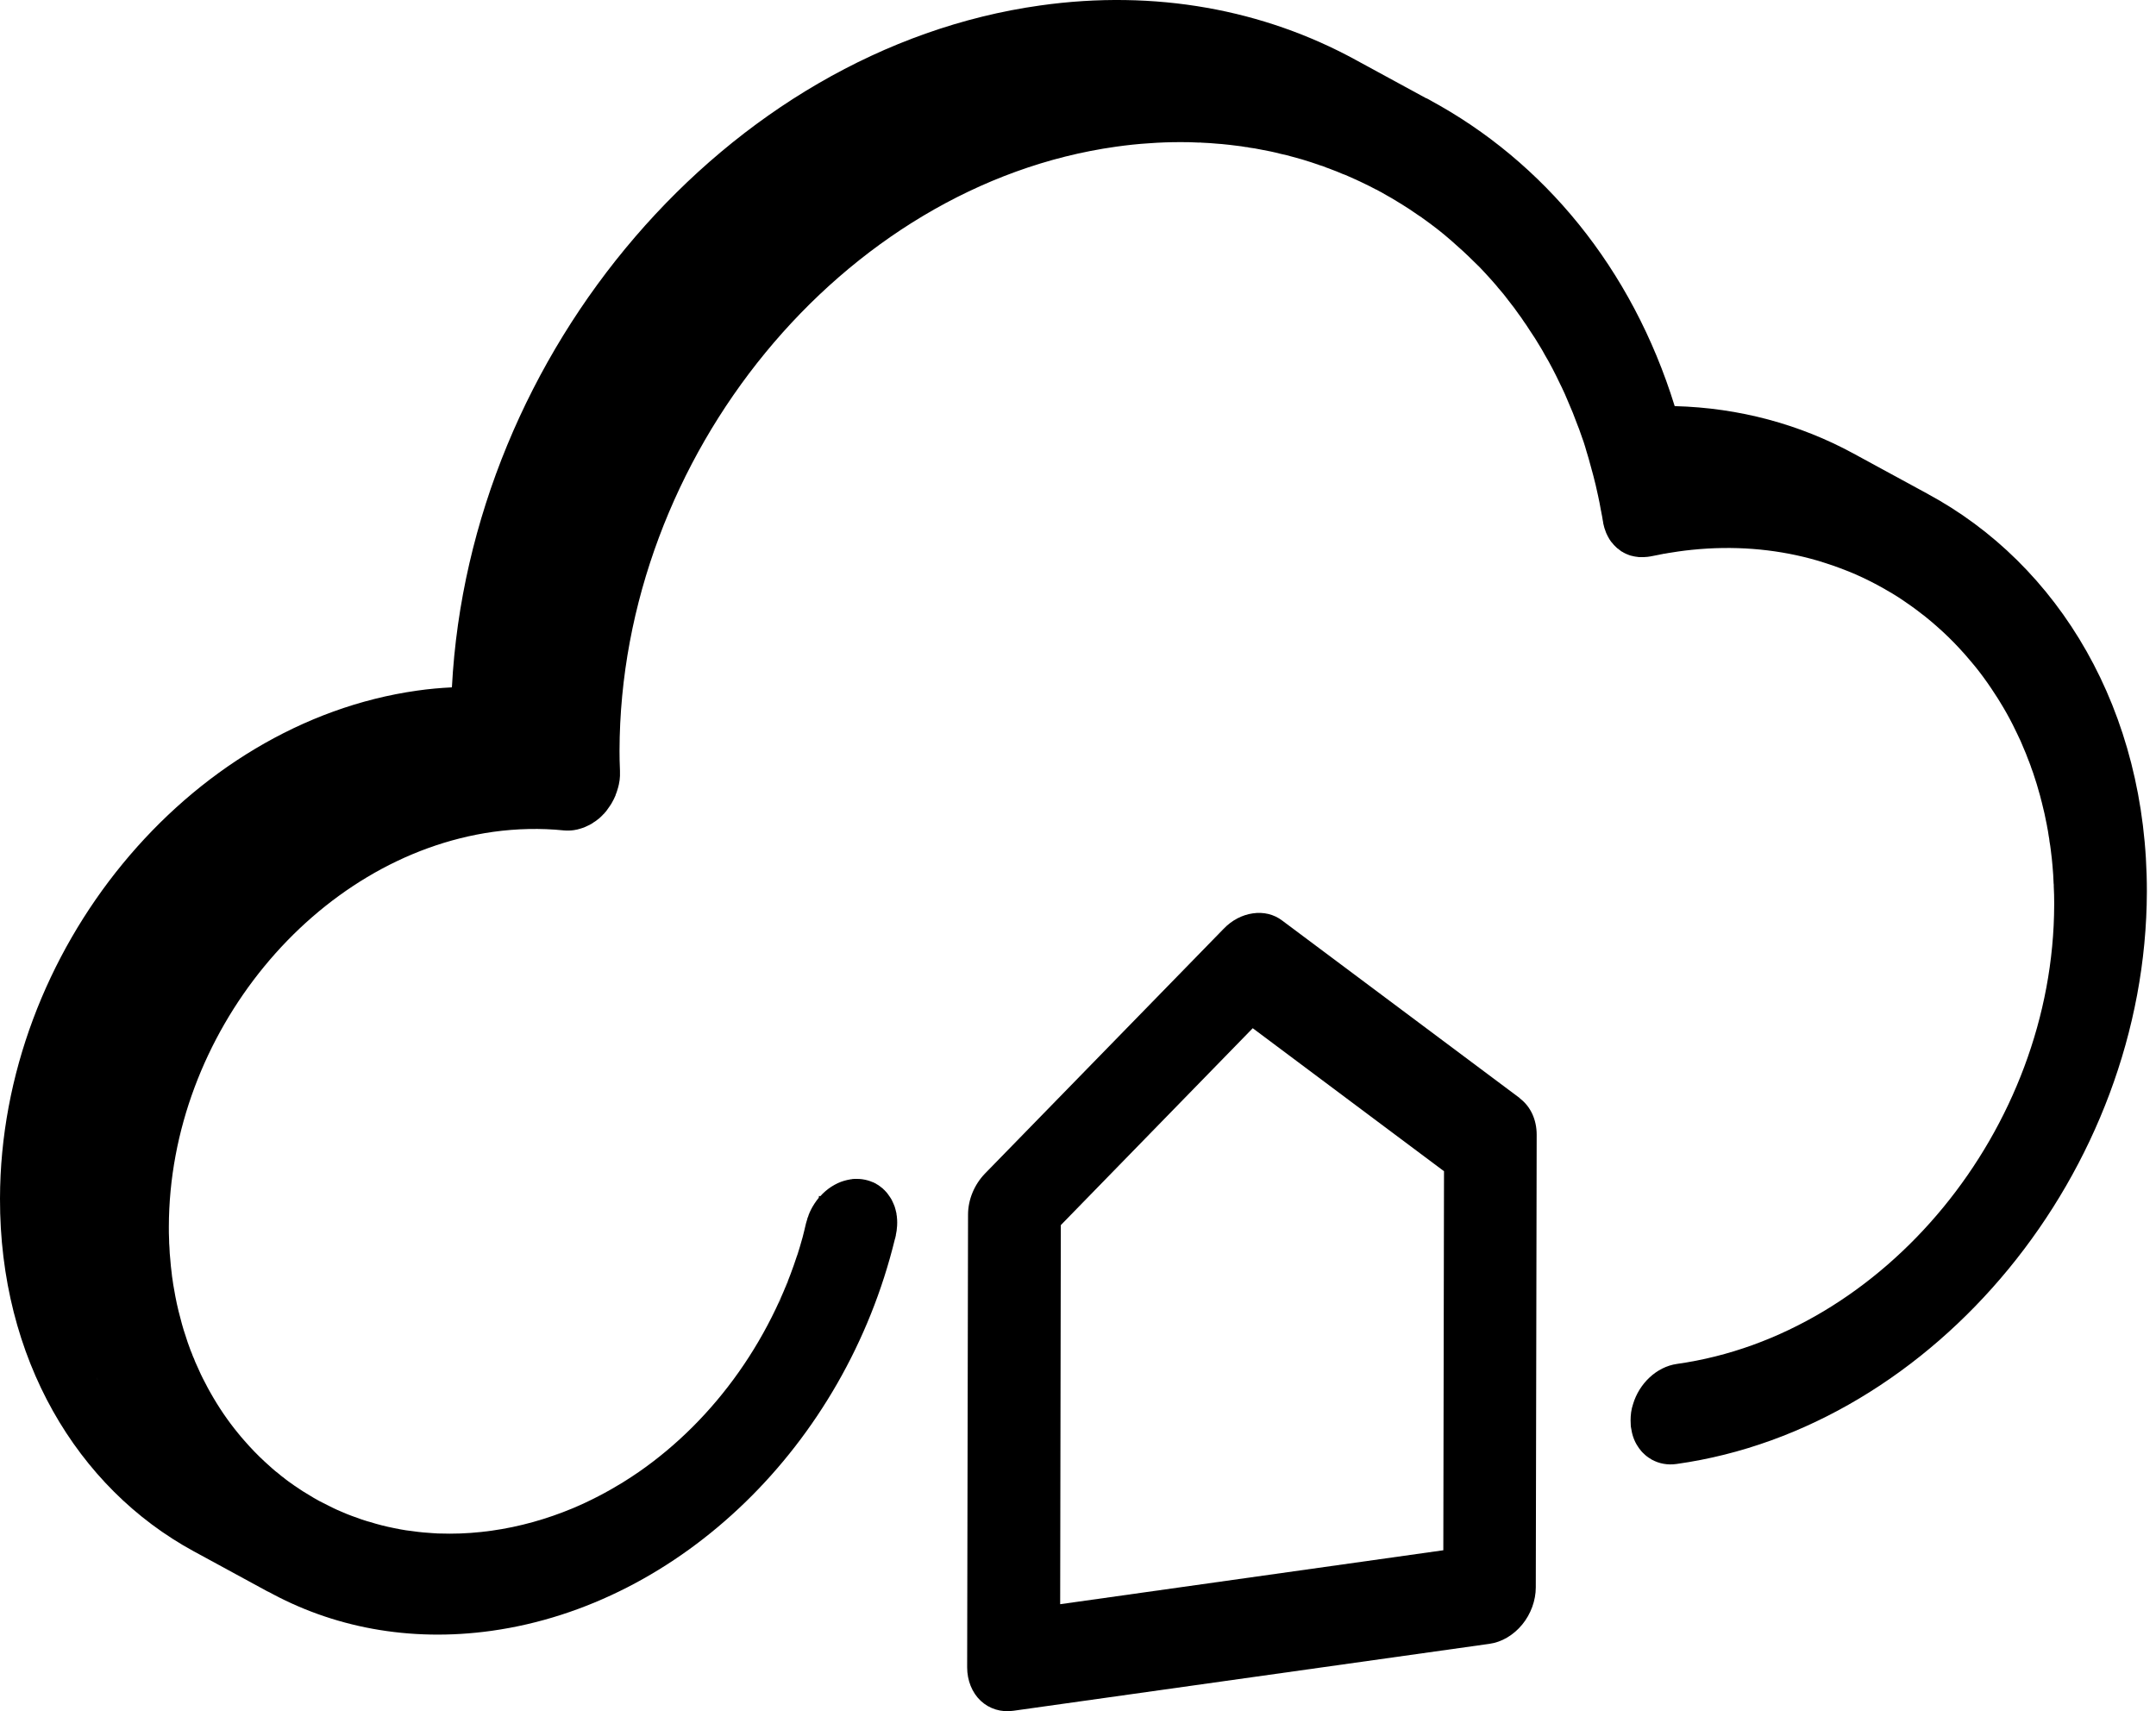 <svg width="63" height="50" viewBox="0 0 63 50" fill="none" xmlns="http://www.w3.org/2000/svg">
<g clip-path="url(#clip0_764_3105)">
<path d="M56.321 14.428C56.321 14.428 56.308 14.422 56.301 14.419C56.327 14.432 56.357 14.445 56.383 14.461L54.156 13.25C52.601 12.404 50.83 11.916 48.936 11.867C47.689 7.841 45.111 4.719 41.772 2.92C41.791 2.929 41.811 2.939 41.831 2.949L41.684 2.871C41.684 2.871 41.681 2.871 41.678 2.871C41.678 2.871 41.678 2.871 41.674 2.871L39.604 1.745C36.932 0.286 33.765 -0.316 30.393 0.16C21.238 1.445 13.719 10.269 13.205 20.085C12.869 20.102 12.531 20.131 12.193 20.18C5.481 21.124 0.013 27.783 3.15317e-05 35.022C-0.01 39.689 2.249 43.474 5.654 45.326L7.88 46.537C7.854 46.524 7.831 46.508 7.805 46.491C9.699 47.546 11.952 47.992 14.37 47.653C19.877 46.879 24.681 42.234 26.149 36.209C26.155 36.19 26.162 36.174 26.165 36.154C26.165 36.135 26.175 36.118 26.178 36.099C26.178 36.092 26.178 36.089 26.178 36.083C26.188 36.037 26.195 35.995 26.201 35.959C26.204 35.946 26.204 35.933 26.204 35.923C26.214 35.845 26.217 35.786 26.217 35.725C26.217 35.669 26.214 35.617 26.208 35.565C26.208 35.542 26.204 35.52 26.198 35.497C26.198 35.454 26.185 35.415 26.175 35.376C26.172 35.353 26.165 35.334 26.159 35.315C26.152 35.288 26.146 35.262 26.136 35.24C26.126 35.214 26.116 35.188 26.103 35.161C26.09 35.129 26.074 35.096 26.058 35.064C26.038 35.031 26.022 34.999 25.999 34.969C25.98 34.94 25.96 34.911 25.937 34.882C25.915 34.852 25.892 34.826 25.866 34.8C25.853 34.784 25.84 34.771 25.823 34.758C25.804 34.735 25.784 34.719 25.765 34.706C25.745 34.69 25.726 34.673 25.706 34.66C25.677 34.638 25.648 34.618 25.615 34.602C25.609 34.595 25.599 34.589 25.592 34.585H25.589L25.521 34.55C25.521 34.55 25.505 34.543 25.498 34.543C25.404 34.501 25.306 34.475 25.199 34.459C25.15 34.452 25.104 34.449 25.055 34.449C25.023 34.449 24.99 34.449 24.958 34.449C24.945 34.449 24.935 34.452 24.922 34.452H24.909C24.909 34.452 24.889 34.455 24.883 34.459H24.867C24.714 34.484 24.596 34.52 24.483 34.572C24.417 34.602 24.356 34.638 24.294 34.676C24.173 34.755 24.063 34.849 23.968 34.956C23.959 34.956 23.945 34.947 23.936 34.94C23.929 34.956 23.926 34.976 23.923 34.995H23.929C23.838 35.106 23.757 35.227 23.692 35.357C23.692 35.367 23.682 35.376 23.679 35.386C23.666 35.409 23.656 35.432 23.649 35.454C23.636 35.484 23.623 35.513 23.617 35.542C23.607 35.562 23.601 35.578 23.594 35.598C23.594 35.611 23.587 35.627 23.584 35.64C23.574 35.672 23.565 35.708 23.552 35.747C23.519 35.887 23.487 36.024 23.451 36.161C23.448 36.167 23.448 36.177 23.444 36.184C23.402 36.343 23.356 36.502 23.308 36.659C23.301 36.675 23.298 36.691 23.291 36.704C23.347 36.532 23.395 36.359 23.444 36.184C22.64 39.044 20.892 41.469 18.666 43.012C18.517 43.116 18.363 43.214 18.207 43.312C18.207 43.312 18.206 43.313 18.204 43.315C17.732 43.604 17.241 43.861 16.736 44.073C15.978 44.389 15.184 44.613 14.373 44.727C13.957 44.786 13.546 44.815 13.146 44.815C13.026 44.815 12.909 44.812 12.791 44.809C12.739 44.805 12.687 44.802 12.635 44.799C12.544 44.792 12.456 44.786 12.371 44.779C12.319 44.776 12.267 44.77 12.219 44.763C12.101 44.75 11.987 44.734 11.873 44.718H11.87C11.75 44.698 11.629 44.678 11.512 44.652C11.271 44.604 11.037 44.545 10.809 44.473C10.76 44.46 10.711 44.447 10.666 44.431C10.633 44.421 10.604 44.412 10.575 44.402C10.477 44.369 10.38 44.334 10.285 44.298C10.181 44.259 10.08 44.22 9.979 44.174C9.93 44.154 9.885 44.132 9.836 44.112C9.768 44.08 9.696 44.047 9.628 44.011C9.527 43.962 9.426 43.91 9.325 43.858C9.302 43.845 9.279 43.832 9.257 43.819C9.198 43.787 9.139 43.754 9.084 43.718C8.921 43.624 8.762 43.523 8.609 43.416C8.547 43.37 8.482 43.328 8.42 43.282C8.368 43.243 8.316 43.204 8.267 43.162C8.267 43.162 8.266 43.162 8.264 43.162C8.228 43.136 8.192 43.106 8.16 43.077C8.085 43.022 8.013 42.96 7.942 42.898C7.87 42.836 7.802 42.774 7.733 42.709C7.525 42.517 7.327 42.312 7.141 42.097C7.079 42.029 7.021 41.958 6.962 41.886C6.656 41.515 6.383 41.111 6.142 40.682C6.093 40.597 6.047 40.509 6.002 40.421C5.907 40.245 5.823 40.066 5.745 39.884C5.715 39.826 5.693 39.767 5.67 39.705C5.644 39.653 5.624 39.601 5.605 39.546C5.579 39.487 5.556 39.428 5.536 39.367C5.517 39.321 5.501 39.272 5.484 39.224C5.462 39.162 5.442 39.1 5.423 39.035C5.383 38.924 5.351 38.81 5.318 38.696C5.302 38.641 5.286 38.582 5.273 38.524C5.195 38.244 5.133 37.954 5.084 37.658C5.068 37.577 5.055 37.495 5.045 37.414C5.032 37.339 5.022 37.267 5.016 37.193C4.999 37.066 4.986 36.939 4.977 36.812C4.964 36.688 4.954 36.568 4.951 36.444C4.944 36.369 4.941 36.294 4.941 36.219C4.934 36.096 4.934 35.972 4.934 35.848C4.944 30.218 9.195 25.042 14.412 24.307C15.102 24.212 15.799 24.196 16.473 24.265C16.57 24.274 16.668 24.271 16.765 24.258C16.837 24.248 16.905 24.232 16.974 24.209C17.003 24.199 17.032 24.19 17.062 24.18C17.078 24.173 17.094 24.167 17.114 24.157C17.153 24.141 17.192 24.121 17.231 24.102C17.244 24.092 17.257 24.085 17.27 24.079H17.273C17.273 24.079 17.289 24.069 17.299 24.063C17.312 24.056 17.325 24.046 17.338 24.037C17.338 24.033 17.345 24.03 17.351 24.027C17.364 24.02 17.381 24.011 17.397 23.998C17.433 23.971 17.462 23.949 17.491 23.926L17.498 23.923C17.511 23.913 17.52 23.903 17.53 23.893C17.537 23.89 17.54 23.887 17.543 23.884C17.543 23.88 17.543 23.877 17.55 23.874C17.55 23.874 17.56 23.864 17.566 23.861C17.576 23.848 17.589 23.838 17.599 23.825H17.602L17.612 23.815C17.612 23.815 17.618 23.805 17.621 23.802C17.628 23.799 17.638 23.789 17.644 23.783C17.657 23.77 17.667 23.757 17.677 23.744C17.696 23.724 17.713 23.705 17.726 23.685L17.823 23.548C17.852 23.506 17.879 23.464 17.901 23.418C17.914 23.395 17.927 23.373 17.937 23.35C17.957 23.311 17.973 23.275 17.989 23.236C17.989 23.233 17.989 23.23 17.989 23.226C18.009 23.177 18.028 23.129 18.041 23.08C18.058 23.024 18.074 22.972 18.084 22.92C18.103 22.836 18.113 22.754 18.116 22.673V22.601C18.116 22.575 18.116 22.552 18.116 22.53V22.52C18.106 22.286 18.103 22.12 18.103 21.944C18.119 13.328 24.622 5.41 32.606 4.287C32.935 4.241 33.261 4.205 33.586 4.186C33.892 4.163 34.191 4.153 34.491 4.153H34.511C34.683 4.153 34.852 4.156 35.022 4.166C35.057 4.163 35.09 4.166 35.119 4.169C35.282 4.176 35.441 4.186 35.601 4.202C35.633 4.202 35.663 4.205 35.689 4.208C35.845 4.222 36.001 4.241 36.157 4.261C36.236 4.27 36.317 4.28 36.395 4.296C36.431 4.296 36.467 4.303 36.502 4.313C36.613 4.326 36.721 4.345 36.831 4.368C37.03 4.404 37.225 4.443 37.42 4.495C37.544 4.521 37.664 4.55 37.785 4.586C37.964 4.632 38.14 4.684 38.315 4.742C38.377 4.762 38.436 4.781 38.498 4.804C38.511 4.807 38.527 4.811 38.54 4.82C38.615 4.84 38.69 4.866 38.764 4.899C38.81 4.915 38.859 4.931 38.904 4.951C39.012 4.99 39.116 5.032 39.22 5.078C39.285 5.1 39.35 5.126 39.412 5.156C39.464 5.178 39.513 5.201 39.565 5.224C39.676 5.273 39.786 5.325 39.897 5.38C39.936 5.4 39.978 5.419 40.018 5.439C40.083 5.471 40.148 5.504 40.213 5.54C40.229 5.54 40.242 5.553 40.258 5.562C40.281 5.575 40.307 5.589 40.33 5.602C40.34 5.602 40.353 5.611 40.363 5.618C40.411 5.647 40.46 5.673 40.509 5.702C40.555 5.728 40.6 5.751 40.642 5.777C40.649 5.781 40.659 5.787 40.665 5.79C40.711 5.82 40.76 5.846 40.805 5.875C40.861 5.907 40.916 5.94 40.971 5.976C41.118 6.067 41.261 6.161 41.404 6.262C41.45 6.292 41.495 6.324 41.541 6.353C41.551 6.36 41.557 6.366 41.567 6.373C41.857 6.578 42.14 6.796 42.41 7.034C42.638 7.232 42.859 7.434 43.074 7.649C43.129 7.701 43.184 7.753 43.237 7.808C43.289 7.864 43.341 7.919 43.393 7.974C43.507 8.095 43.614 8.218 43.725 8.345C43.744 8.368 43.764 8.391 43.783 8.417C43.79 8.423 43.796 8.433 43.803 8.44C43.803 8.44 43.809 8.443 43.809 8.446C43.819 8.459 43.829 8.469 43.839 8.482C43.901 8.554 43.962 8.625 44.018 8.7C44.018 8.7 44.024 8.71 44.028 8.713C43.959 8.628 43.891 8.547 43.822 8.466C43.923 8.583 44.021 8.703 44.112 8.824C44.203 8.938 44.294 9.058 44.376 9.179C44.428 9.247 44.477 9.315 44.522 9.387C44.581 9.468 44.636 9.55 44.688 9.634C44.805 9.803 44.913 9.976 45.017 10.152C45.059 10.22 45.098 10.288 45.134 10.357C45.215 10.493 45.294 10.633 45.368 10.777C45.443 10.923 45.518 11.07 45.587 11.219C45.603 11.249 45.619 11.281 45.632 11.31C45.694 11.437 45.752 11.568 45.805 11.698C45.912 11.939 46.01 12.183 46.101 12.433C46.13 12.502 46.156 12.573 46.179 12.642C46.247 12.824 46.309 13.009 46.361 13.198C46.404 13.328 46.439 13.462 46.475 13.595C46.472 13.579 46.469 13.566 46.462 13.55C46.446 13.485 46.426 13.416 46.407 13.351L46.475 13.595C46.475 13.595 46.478 13.612 46.482 13.621C46.482 13.612 46.475 13.605 46.475 13.595C46.485 13.628 46.491 13.657 46.501 13.69C46.501 13.699 46.508 13.709 46.508 13.716C46.508 13.716 46.508 13.716 46.508 13.719C46.514 13.739 46.517 13.755 46.524 13.774C46.547 13.862 46.573 13.947 46.592 14.035C46.615 14.119 46.635 14.207 46.654 14.295C46.683 14.425 46.713 14.556 46.739 14.689C46.755 14.764 46.768 14.839 46.781 14.917C46.788 14.94 46.791 14.962 46.794 14.985C46.81 15.057 46.823 15.128 46.833 15.2C46.836 15.219 46.84 15.232 46.843 15.249C46.843 15.271 46.849 15.294 46.853 15.314C46.869 15.392 46.892 15.467 46.921 15.538C46.928 15.561 46.937 15.584 46.95 15.607C46.957 15.626 46.967 15.646 46.976 15.662C47.009 15.727 47.045 15.786 47.084 15.838C47.087 15.838 47.09 15.841 47.09 15.841C47.133 15.9 47.185 15.955 47.24 16.004C47.256 16.02 47.273 16.033 47.292 16.043C47.292 16.046 47.299 16.049 47.302 16.053C47.315 16.062 47.328 16.072 47.341 16.082C47.351 16.092 47.36 16.095 47.367 16.105C47.386 16.114 47.406 16.124 47.422 16.134C47.432 16.14 47.438 16.147 47.448 16.15C47.448 16.15 47.448 16.154 47.455 16.154C47.491 16.173 47.53 16.193 47.569 16.206C47.601 16.219 47.634 16.232 47.67 16.241C47.67 16.241 47.676 16.241 47.679 16.241C47.712 16.251 47.748 16.258 47.783 16.264C47.823 16.271 47.862 16.277 47.901 16.28C47.93 16.28 47.959 16.28 47.989 16.28C48.018 16.28 48.054 16.28 48.096 16.274C48.096 16.277 48.102 16.277 48.106 16.274H48.109C48.109 16.274 48.125 16.271 48.138 16.271C48.148 16.271 48.161 16.271 48.171 16.267C48.184 16.264 48.197 16.261 48.21 16.261C48.22 16.261 48.233 16.261 48.246 16.254C48.252 16.254 48.259 16.251 48.269 16.251C48.343 16.235 48.422 16.219 48.5 16.206C48.522 16.199 48.545 16.196 48.565 16.193C48.587 16.186 48.61 16.183 48.633 16.18H48.639C48.679 16.173 48.714 16.167 48.75 16.16C48.851 16.144 48.949 16.128 49.046 16.114C49.18 16.095 49.31 16.079 49.44 16.066C50.654 15.942 51.816 16.036 52.9 16.323C53.047 16.362 53.193 16.404 53.339 16.453C53.411 16.476 53.486 16.499 53.557 16.525C53.632 16.551 53.704 16.577 53.772 16.603C53.929 16.661 54.081 16.723 54.234 16.788C54.238 16.791 54.244 16.795 54.248 16.795C54.527 16.918 54.801 17.058 55.065 17.208C55.074 17.215 55.087 17.218 55.097 17.228C55.227 17.299 55.354 17.377 55.478 17.456C55.608 17.543 55.735 17.628 55.862 17.719C55.959 17.788 56.057 17.862 56.152 17.937C56.194 17.966 56.233 17.999 56.275 18.032C56.383 18.119 56.487 18.207 56.591 18.299C56.829 18.507 57.053 18.725 57.268 18.959C57.375 19.073 57.48 19.194 57.58 19.314C57.658 19.405 57.737 19.5 57.812 19.597C57.987 19.822 58.153 20.059 58.309 20.303C58.358 20.375 58.404 20.45 58.449 20.525C58.58 20.736 58.7 20.951 58.814 21.176C58.856 21.26 58.895 21.345 58.938 21.43C59.013 21.579 59.081 21.732 59.143 21.889C59.182 21.976 59.218 22.064 59.25 22.155C59.283 22.23 59.309 22.308 59.338 22.383C59.344 22.399 59.351 22.416 59.354 22.432C59.393 22.53 59.426 22.634 59.458 22.735C59.498 22.852 59.533 22.969 59.566 23.09C59.598 23.197 59.628 23.304 59.654 23.415C59.654 23.418 59.66 23.425 59.66 23.434C59.719 23.659 59.768 23.887 59.813 24.121C59.816 24.128 59.816 24.134 59.816 24.144C59.836 24.238 59.852 24.333 59.865 24.43C59.875 24.483 59.885 24.535 59.888 24.587C59.904 24.675 59.917 24.759 59.927 24.847C59.93 24.857 59.93 24.867 59.93 24.876C59.95 25.016 59.963 25.16 59.976 25.303C59.992 25.472 60.002 25.641 60.008 25.814C60.012 25.843 60.015 25.869 60.012 25.895C60.022 26.061 60.025 26.227 60.025 26.393V26.435C60.012 32.984 55.068 39.002 49.001 39.855C48.405 39.94 47.897 40.428 47.718 41.033C47.666 41.186 47.647 41.346 47.647 41.508C47.647 41.56 47.65 41.612 47.653 41.665C47.653 41.687 47.66 41.71 47.663 41.733C47.67 41.779 47.679 41.824 47.689 41.87C47.718 41.993 47.764 42.111 47.826 42.215C47.849 42.25 47.871 42.286 47.894 42.319C47.937 42.377 47.982 42.433 48.037 42.481C48.063 42.508 48.09 42.53 48.115 42.55C48.155 42.582 48.2 42.612 48.246 42.638C48.252 42.644 48.262 42.651 48.272 42.654C48.48 42.768 48.727 42.817 48.994 42.778C56.555 41.717 62.717 34.214 62.733 26.055C62.742 20.772 60.171 16.492 56.304 14.419L56.321 14.428ZM2.854 40.33C2.841 40.291 2.832 40.255 2.819 40.216C2.832 40.252 2.841 40.291 2.854 40.327V40.33ZM23.037 37.437C23.018 37.492 22.995 37.547 22.972 37.603C22.972 37.609 22.966 37.616 22.962 37.622C22.989 37.56 23.011 37.498 23.034 37.437H23.037ZM22.868 37.85C22.826 37.961 22.777 38.068 22.725 38.172C22.725 38.172 22.725 38.172 22.725 38.175C22.774 38.068 22.823 37.957 22.871 37.847L22.868 37.85ZM22.435 38.758C22.435 38.758 22.435 38.758 22.435 38.761C22.425 38.781 22.416 38.797 22.406 38.817C22.416 38.797 22.429 38.778 22.439 38.758H22.435ZM21.446 40.324C21.446 40.324 21.436 40.34 21.43 40.346C21.43 40.35 21.423 40.356 21.42 40.359C21.43 40.346 21.436 40.337 21.446 40.324ZM21.075 40.799C21.075 40.799 21.049 40.831 21.036 40.848C21.036 40.848 21.032 40.851 21.029 40.854C21.046 40.838 21.058 40.818 21.072 40.802L21.075 40.799ZM19.848 42.091C19.848 42.091 19.844 42.094 19.841 42.097C19.828 42.111 19.812 42.123 19.796 42.136C19.812 42.12 19.831 42.107 19.848 42.091ZM44.034 8.72C44.034 8.72 44.041 8.72 44.041 8.726C44.041 8.726 44.043 8.728 44.047 8.733C44.047 8.733 44.057 8.746 44.06 8.752C44.05 8.742 44.044 8.733 44.034 8.72ZM44.161 8.879C44.181 8.899 44.194 8.921 44.21 8.941C44.242 8.983 44.275 9.029 44.307 9.074C44.307 9.074 44.307 9.078 44.314 9.081C44.265 9.013 44.216 8.947 44.164 8.879H44.161Z" fill="black"/>
<path d="M44.415 32.092L37.469 26.901C37.222 26.712 36.916 26.644 36.61 26.689C36.304 26.732 35.998 26.885 35.751 27.145L28.782 34.292C28.47 34.615 28.287 35.054 28.287 35.493L28.261 48.721C28.261 49.105 28.404 49.46 28.655 49.697C28.909 49.935 29.254 50.042 29.612 49.99L43.523 48.034C43.881 47.985 44.226 47.78 44.48 47.471C44.734 47.162 44.877 46.765 44.877 46.384L44.903 33.157C44.903 32.717 44.724 32.33 44.411 32.096L44.415 32.092ZM42.175 45.3L30.979 46.876L30.998 35.799L36.606 30.045L42.195 34.224L42.175 45.3Z" fill="black"/>
<path d="M43.728 8.352C43.761 8.391 43.793 8.43 43.826 8.469C43.813 8.453 43.8 8.436 43.787 8.423C43.767 8.397 43.748 8.375 43.728 8.352Z" fill="black"/>
<path d="M43.399 7.981C43.513 8.101 43.621 8.225 43.731 8.352C43.731 8.352 43.728 8.348 43.725 8.345C43.617 8.222 43.51 8.098 43.399 7.981Z" fill="black"/>
</g>
<defs>
<clipPath id="clip0_764_3105">
<rect width="62.749" height="50" fill="white"/>
</clipPath>
</defs>
</svg>
